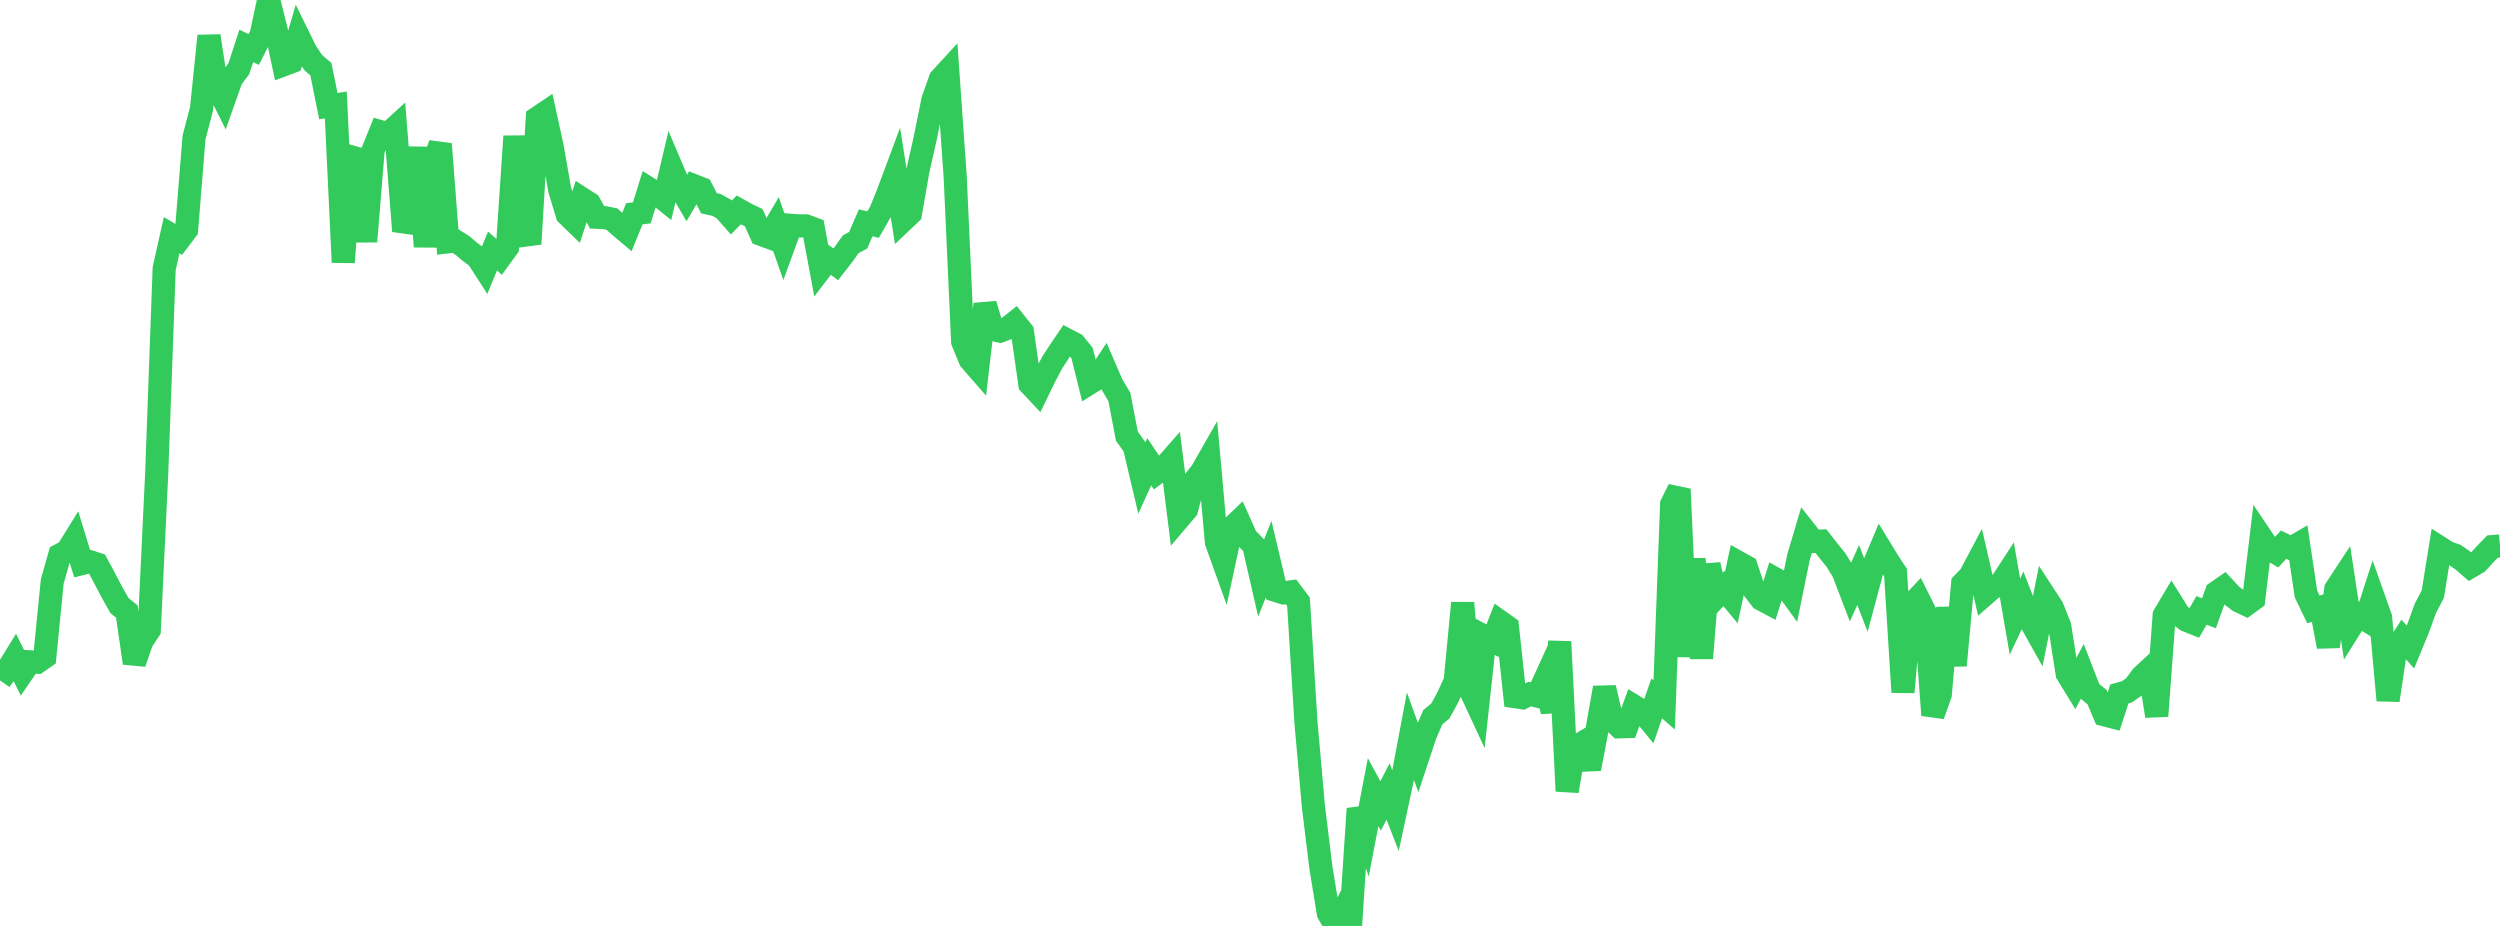 <?xml version="1.0" standalone="no"?>
<!DOCTYPE svg PUBLIC "-//W3C//DTD SVG 1.1//EN" "http://www.w3.org/Graphics/SVG/1.1/DTD/svg11.dtd">

<svg width="135" height="50" viewBox="0 0 135 50" preserveAspectRatio="none" 
  xmlns="http://www.w3.org/2000/svg"
  xmlns:xlink="http://www.w3.org/1999/xlink">


<polyline points="0.0, 36.742 0.403, 36.168 0.806, 35.513 1.209, 36.328 1.612, 35.739 2.015, 35.761 2.418, 35.48 2.821, 31.403 3.224, 29.975 3.627, 29.761 4.03, 29.111 4.433, 30.43 4.836, 30.33 5.239, 30.459 5.642, 31.208 6.045, 31.979 6.448, 32.697 6.851, 33.024 7.254, 35.805 7.657, 34.628 8.06, 34.022 8.463, 25.532 8.866, 14.501 9.269, 12.699 9.672, 12.94 10.075, 12.409 10.478, 7.422 10.881, 5.888 11.284, 1.941 11.687, 4.588 12.09, 5.394 12.493, 4.254 12.896, 3.715 13.299, 2.477 13.701, 2.672 14.104, 1.874 14.507, 0.0 14.91, 1.609 15.313, 3.498 15.716, 3.346 16.119, 1.974 16.522, 2.794 16.925, 3.392 17.328, 3.735 17.731, 5.732 18.134, 5.669 18.537, 14.167 18.94, 8.464 19.343, 8.575 19.746, 13.042 20.149, 8.111 20.552, 7.113 20.955, 7.228 21.358, 6.86 21.761, 11.979 22.164, 12.036 22.567, 7.966 22.97, 13.317 23.373, 8.915 23.776, 7.776 24.179, 13.059 24.582, 13.011 24.985, 13.266 25.388, 13.609 25.791, 13.905 26.194, 14.531 26.597, 13.555 27.0, 13.915 27.403, 13.36 27.806, 7.361 28.209, 11.97 28.612, 13.173 29.015, 6.37 29.418, 6.099 29.821, 7.949 30.224, 10.246 30.627, 11.578 31.03, 11.97 31.433, 10.733 31.836, 10.993 32.239, 11.733 32.642, 11.75 33.045, 11.832 33.448, 12.194 33.851, 12.534 34.254, 11.545 34.657, 11.493 35.06, 10.198 35.463, 10.452 35.866, 10.776 36.269, 9.069 36.672, 10.016 37.075, 10.711 37.478, 10.029 37.881, 10.188 38.284, 10.977 38.687, 11.065 39.09, 11.286 39.493, 11.743 39.896, 11.334 40.299, 11.561 40.701, 11.754 41.104, 12.656 41.507, 12.806 41.91, 12.122 42.313, 13.271 42.716, 12.167 43.119, 12.197 43.522, 12.199 43.925, 12.35 44.328, 14.513 44.731, 13.985 45.134, 14.272 45.537, 13.753 45.94, 13.189 46.343, 12.972 46.746, 12.033 47.149, 12.129 47.552, 11.426 47.955, 10.429 48.358, 9.347 48.761, 11.908 49.164, 11.526 49.567, 9.217 49.97, 7.425 50.373, 5.415 50.776, 4.27 51.179, 3.831 51.582, 9.569 51.985, 18.448 52.388, 19.429 52.791, 19.891 53.194, 16.424 53.597, 17.785 54.0, 17.879 54.403, 17.725 54.806, 17.405 55.209, 17.911 55.612, 20.738 56.015, 21.168 56.418, 20.338 56.821, 19.576 57.224, 18.956 57.627, 18.362 58.03, 18.571 58.433, 19.067 58.836, 20.688 59.239, 20.437 59.642, 19.825 60.045, 20.76 60.448, 21.441 60.851, 23.551 61.254, 24.117 61.657, 25.819 62.06, 24.936 62.463, 25.536 62.866, 25.236 63.269, 24.776 63.672, 27.982 64.075, 27.507 64.478, 25.987 64.881, 25.486 65.284, 24.78 65.687, 29.278 66.09, 30.398 66.493, 28.524 66.896, 28.137 67.299, 29.034 67.701, 29.446 68.104, 31.205 68.507, 30.195 68.91, 31.889 69.313, 32.016 69.716, 31.961 70.119, 32.497 70.522, 39.014 70.925, 43.552 71.328, 46.843 71.731, 49.318 72.134, 50.0 72.537, 49.217 72.94, 49.815 73.343, 43.669 73.746, 44.873 74.149, 42.776 74.552, 43.519 74.955, 42.74 75.358, 43.781 75.761, 41.901 76.164, 39.757 76.567, 40.871 76.97, 39.658 77.373, 38.729 77.776, 38.397 78.179, 37.664 78.582, 36.78 78.985, 32.56 79.388, 37.236 79.791, 38.101 80.194, 34.385 80.597, 34.598 81.0, 33.567 81.403, 33.854 81.806, 37.619 82.209, 37.679 82.612, 37.477 83.015, 37.585 83.418, 36.706 83.821, 38.425 84.224, 34.653 84.627, 42.719 85.03, 40.367 85.433, 40.128 85.836, 41.513 86.239, 39.41 86.642, 37.137 87.045, 38.859 87.448, 39.249 87.851, 39.237 88.254, 38.142 88.657, 38.388 89.06, 38.879 89.463, 37.713 89.866, 38.064 90.269, 27.228 90.672, 26.415 91.075, 35.458 91.478, 30.178 91.881, 35.548 92.284, 30.499 92.687, 32.217 93.09, 31.78 93.493, 32.268 93.896, 30.387 94.299, 30.612 94.701, 31.827 95.104, 32.352 95.507, 32.567 95.91, 31.286 96.313, 31.511 96.716, 32.065 97.119, 30.089 97.522, 28.729 97.925, 29.241 98.328, 29.218 98.731, 29.733 99.134, 30.231 99.537, 30.884 99.94, 31.937 100.343, 31.05 100.746, 32.099 101.149, 30.597 101.552, 29.643 101.955, 30.303 102.358, 30.916 102.761, 37.378 103.164, 32.722 103.567, 32.29 103.97, 33.097 104.373, 38.62 104.776, 37.493 105.179, 32.822 105.582, 35.933 105.985, 31.515 106.388, 31.096 106.791, 30.335 107.194, 32.091 107.597, 31.738 108.0, 31.585 108.403, 30.965 108.806, 33.297 109.209, 32.445 109.612, 33.483 110.015, 34.203 110.418, 32.183 110.821, 32.801 111.224, 33.805 111.627, 36.377 112.03, 37.034 112.433, 36.276 112.836, 37.312 113.239, 37.643 113.642, 38.598 114.045, 38.703 114.448, 37.472 114.851, 37.359 115.254, 37.077 115.657, 36.531 116.06, 36.157 116.463, 38.666 116.866, 33.227 117.269, 32.547 117.672, 33.195 118.075, 33.5 118.478, 33.66 118.881, 32.963 119.284, 33.116 119.687, 31.991 120.09, 31.711 120.493, 32.143 120.896, 32.451 121.299, 32.644 121.701, 32.352 122.104, 29.005 122.507, 29.604 122.91, 29.847 123.313, 29.411 123.716, 29.606 124.119, 29.371 124.522, 32.075 124.925, 32.908 125.328, 32.789 125.731, 34.917 126.134, 31.807 126.537, 31.193 126.94, 33.854 127.343, 33.21 127.746, 33.46 128.149, 32.214 128.552, 33.35 128.955, 37.817 129.358, 35.116 129.761, 34.49 130.164, 34.94 130.567, 33.963 130.97, 32.849 131.373, 32.085 131.776, 29.586 132.179, 29.843 132.582, 29.981 132.985, 30.261 133.388, 30.61 133.791, 30.372 134.194, 29.93 134.597, 29.516 135.0, 29.481" fill="none" stroke="#32ca5b" stroke-width="1.25"/>

</svg>